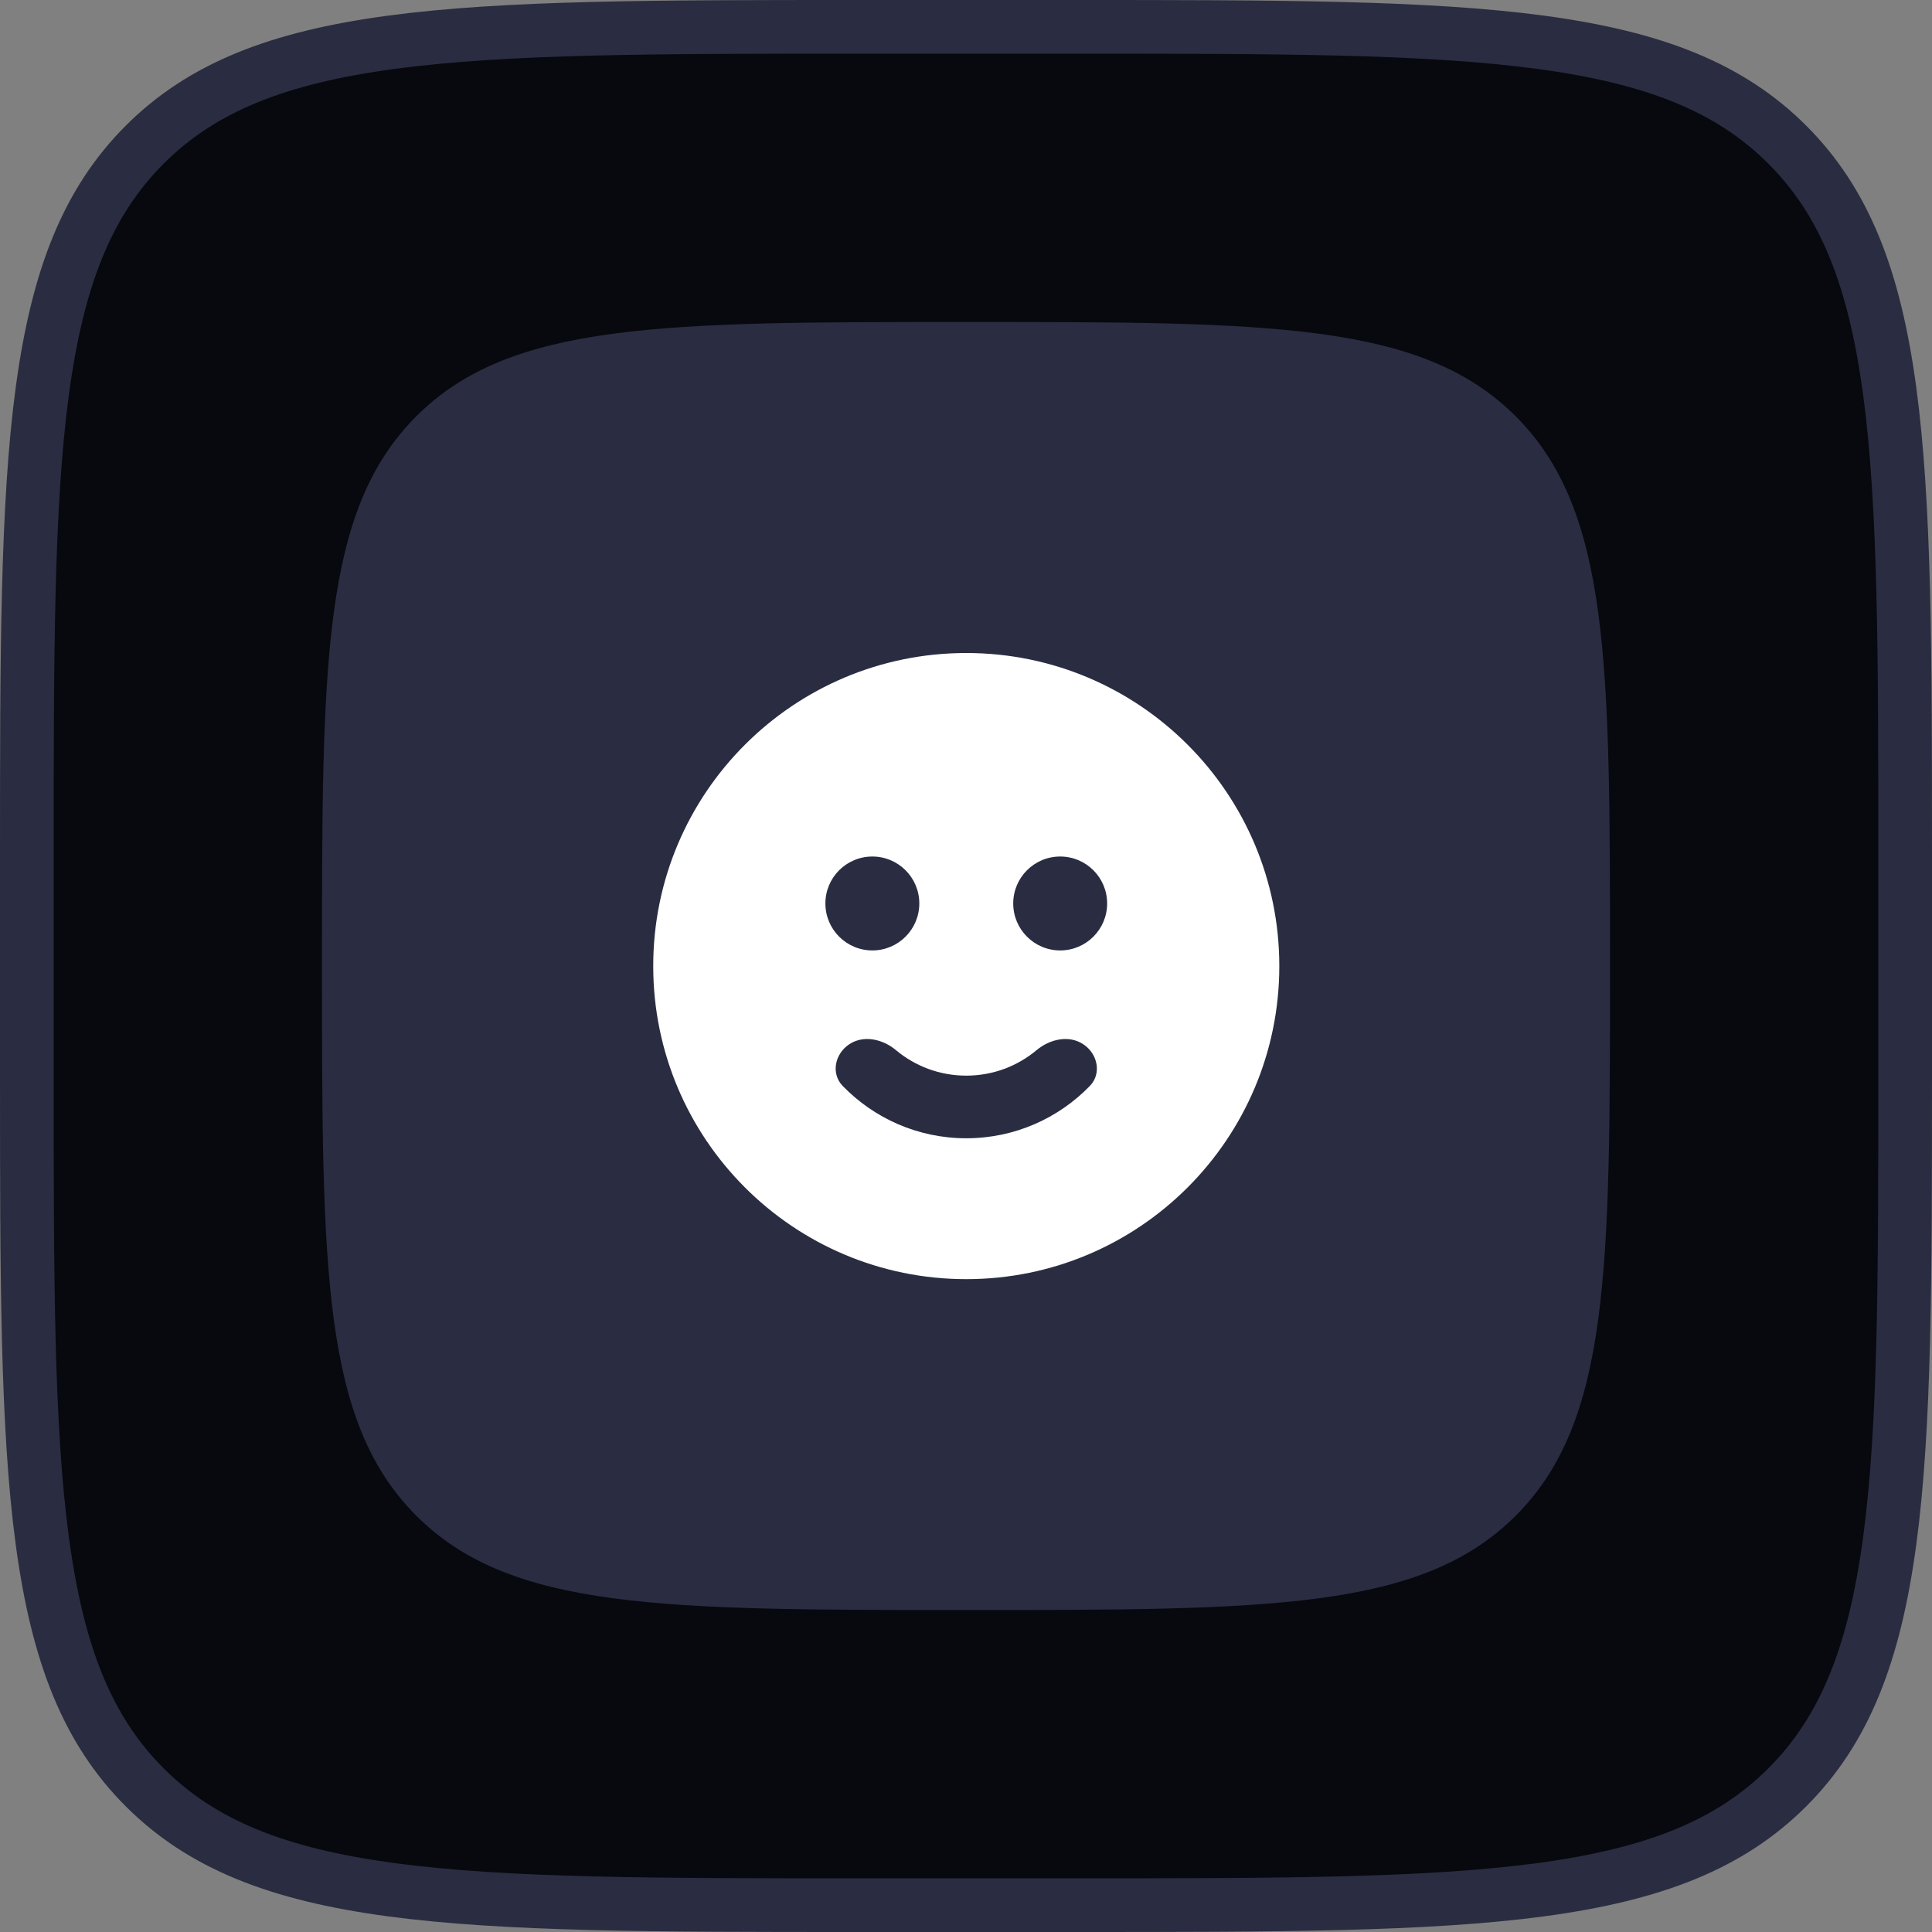 <svg width="36" height="36" viewBox="0 0 36 36" fill="none" xmlns="http://www.w3.org/2000/svg">
<rect x="0" y="0" width="36" height="36" fill="#808080" stroke="none"/>
<path d="M16 0.5H20C23.785 0.5 26.575 0.501 28.712 0.788C30.835 1.074 32.241 1.633 33.304 2.696C34.367 3.759 34.926 5.165 35.212 7.288C35.499 9.426 35.5 12.215 35.5 16V20C35.5 23.785 35.499 26.575 35.212 28.712C34.926 30.835 34.367 32.241 33.304 33.304C32.241 34.367 30.835 34.926 28.712 35.212C26.575 35.499 23.785 35.5 20 35.5H16C12.215 35.5 9.426 35.499 7.288 35.212C5.165 34.926 3.759 34.367 2.696 33.304C1.633 32.241 1.074 30.835 0.788 28.712C0.501 26.575 0.5 23.785 0.5 20V16C0.5 12.215 0.501 9.426 0.788 7.288C1.074 5.165 1.633 3.759 2.696 2.696C3.759 1.633 5.165 1.074 7.288 0.788C9.426 0.501 12.215 0.5 16 0.5Z" fill="#07090F"/>
<path d="M16 0.5H20C23.785 0.5 26.575 0.501 28.712 0.788C30.835 1.074 32.241 1.633 33.304 2.696C34.367 3.759 34.926 5.165 35.212 7.288C35.499 9.426 35.5 12.215 35.5 16V20C35.5 23.785 35.499 26.575 35.212 28.712C34.926 30.835 34.367 32.241 33.304 33.304C32.241 34.367 30.835 34.926 28.712 35.212C26.575 35.499 23.785 35.5 20 35.5H16C12.215 35.5 9.426 35.499 7.288 35.212C5.165 34.926 3.759 34.367 2.696 33.304C1.633 32.241 1.074 30.835 0.788 28.712C0.501 26.575 0.5 23.785 0.5 20V16C0.5 12.215 0.501 9.426 0.788 7.288C1.074 5.165 1.633 3.759 2.696 2.696C3.759 1.633 5.165 1.074 7.288 0.788C9.426 0.501 12.215 0.5 16 0.5Z" stroke="#2A2D41"/>
<g clip-path="url(#clip0_17397_11009)">
<path d="M6 18C6 12.343 6 9.515 7.757 7.757C9.515 6 12.343 6 18 6C23.657 6 26.485 6 28.243 7.757C30 9.515 30 12.343 30 18C30 23.657 30 26.485 28.243 28.243C26.485 30 23.657 30 18 30C12.343 30 9.515 30 7.757 28.243C6 26.485 6 23.657 6 18Z" fill="#2A2D41"/>
<path fill-rule="evenodd" clip-rule="evenodd" d="M23.838 18.001C23.838 21.223 21.227 23.835 18.005 23.835C14.784 23.835 12.172 21.223 12.172 18.001C12.172 14.78 14.784 12.168 18.005 12.168C21.227 12.168 23.838 14.78 23.838 18.001ZM17.13 16.835C17.13 17.318 16.738 17.71 16.255 17.71C15.772 17.71 15.38 17.318 15.38 16.835C15.38 16.351 15.772 15.96 16.255 15.96C16.738 15.96 17.13 16.351 17.13 16.835ZM19.755 17.71C20.238 17.71 20.63 17.318 20.63 16.835C20.63 16.351 20.238 15.96 19.755 15.96C19.272 15.96 18.88 16.351 18.88 16.835C18.88 17.318 19.272 17.71 19.755 17.71ZM15.822 19.46C16.09 19.28 16.448 19.361 16.695 19.568C17.05 19.865 17.507 20.043 18.005 20.043C18.503 20.043 18.96 19.865 19.315 19.568C19.562 19.361 19.921 19.28 20.188 19.46C20.456 19.639 20.531 20.006 20.306 20.237C19.724 20.836 18.908 21.21 18.005 21.21C17.102 21.21 16.287 20.836 15.704 20.237C15.479 20.006 15.555 19.639 15.822 19.46Z" fill="white"/>
</g>
<defs>
<clipPath id="clip0_17397_11009">
<rect width="24" height="24" fill="white" transform="translate(6 6)"/>
</clipPath>
</defs>
</svg>
